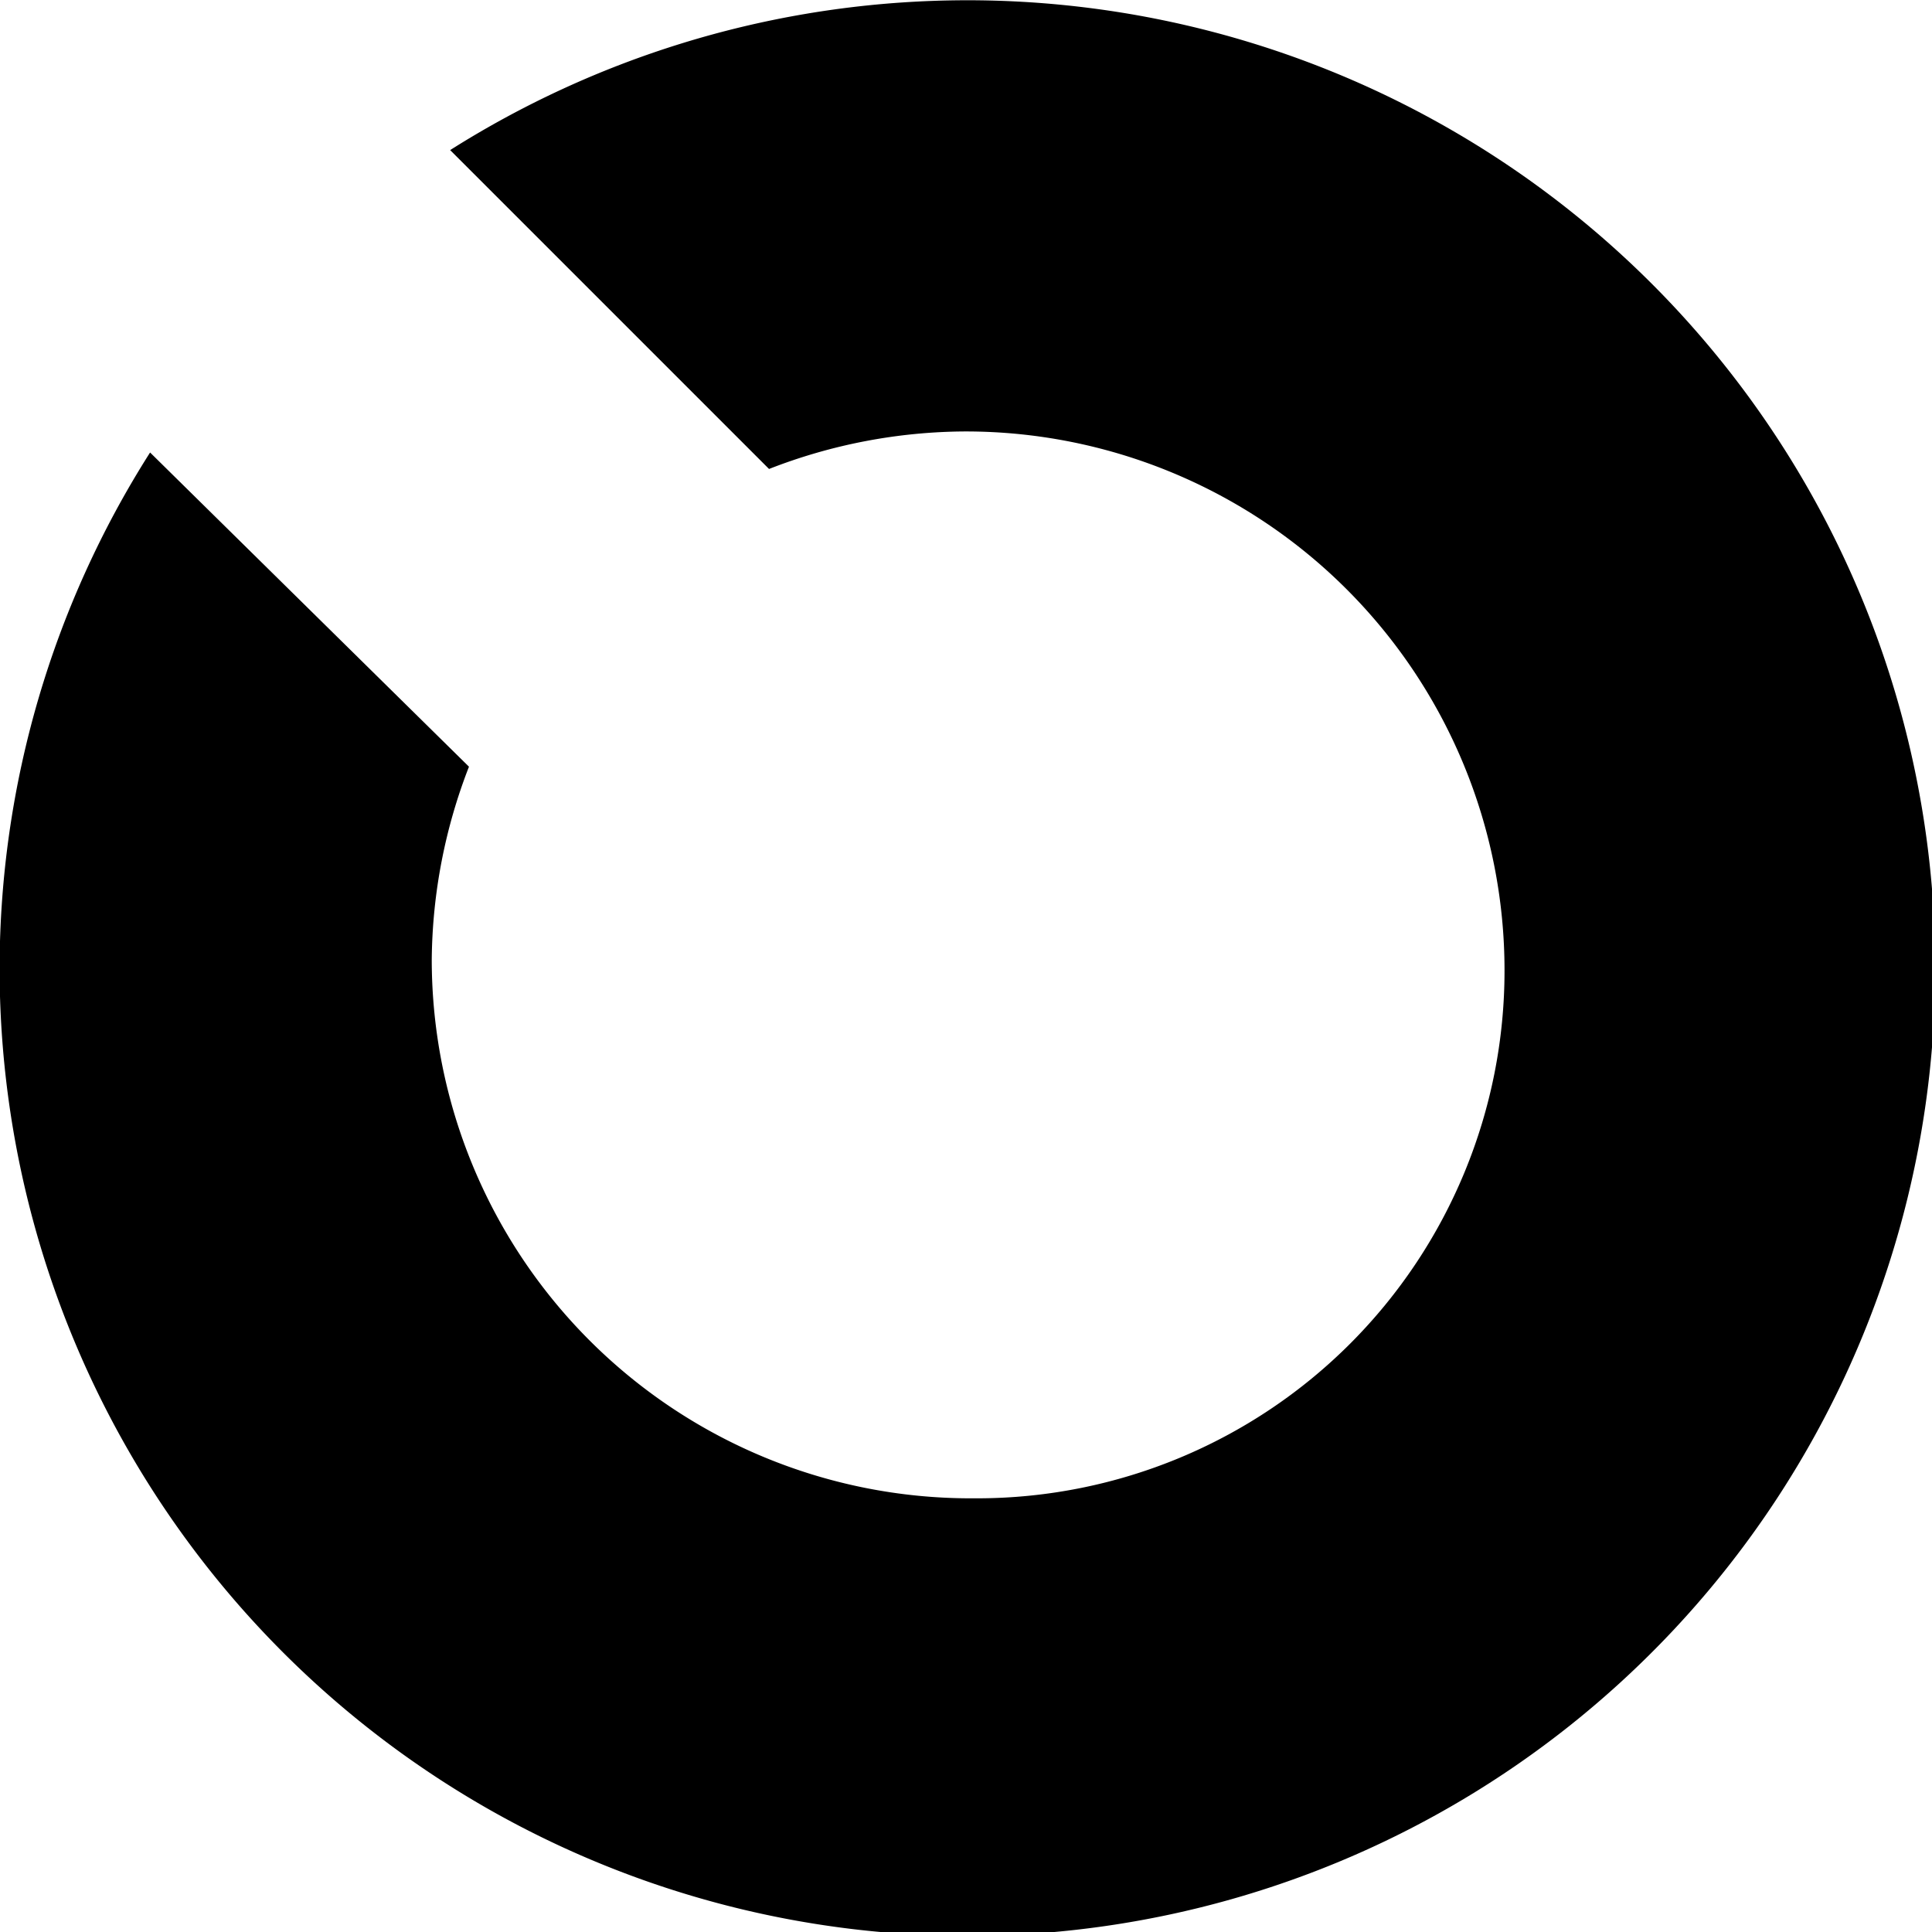 <svg data-name="Layer 1" xmlns="http://www.w3.org/2000/svg" viewBox="0 0 190 190"><title>oc-c-4</title><path d="M-.04 95.23a95.18 95.18 0 1 0 44.31-80.47l31.36 31.36a53.61 53.61 0 0 1 19.33-3.69 53 53 0 0 1 53 53 51.88 51.88 0 0 1-51.8 51.92h-.7a53 53 0 0 1-53-53 53.55 53.55 0 0 1 3.66-18.95L14.76 44.5A94.71 94.71 0 0 0-.04 95.23z"/></svg>